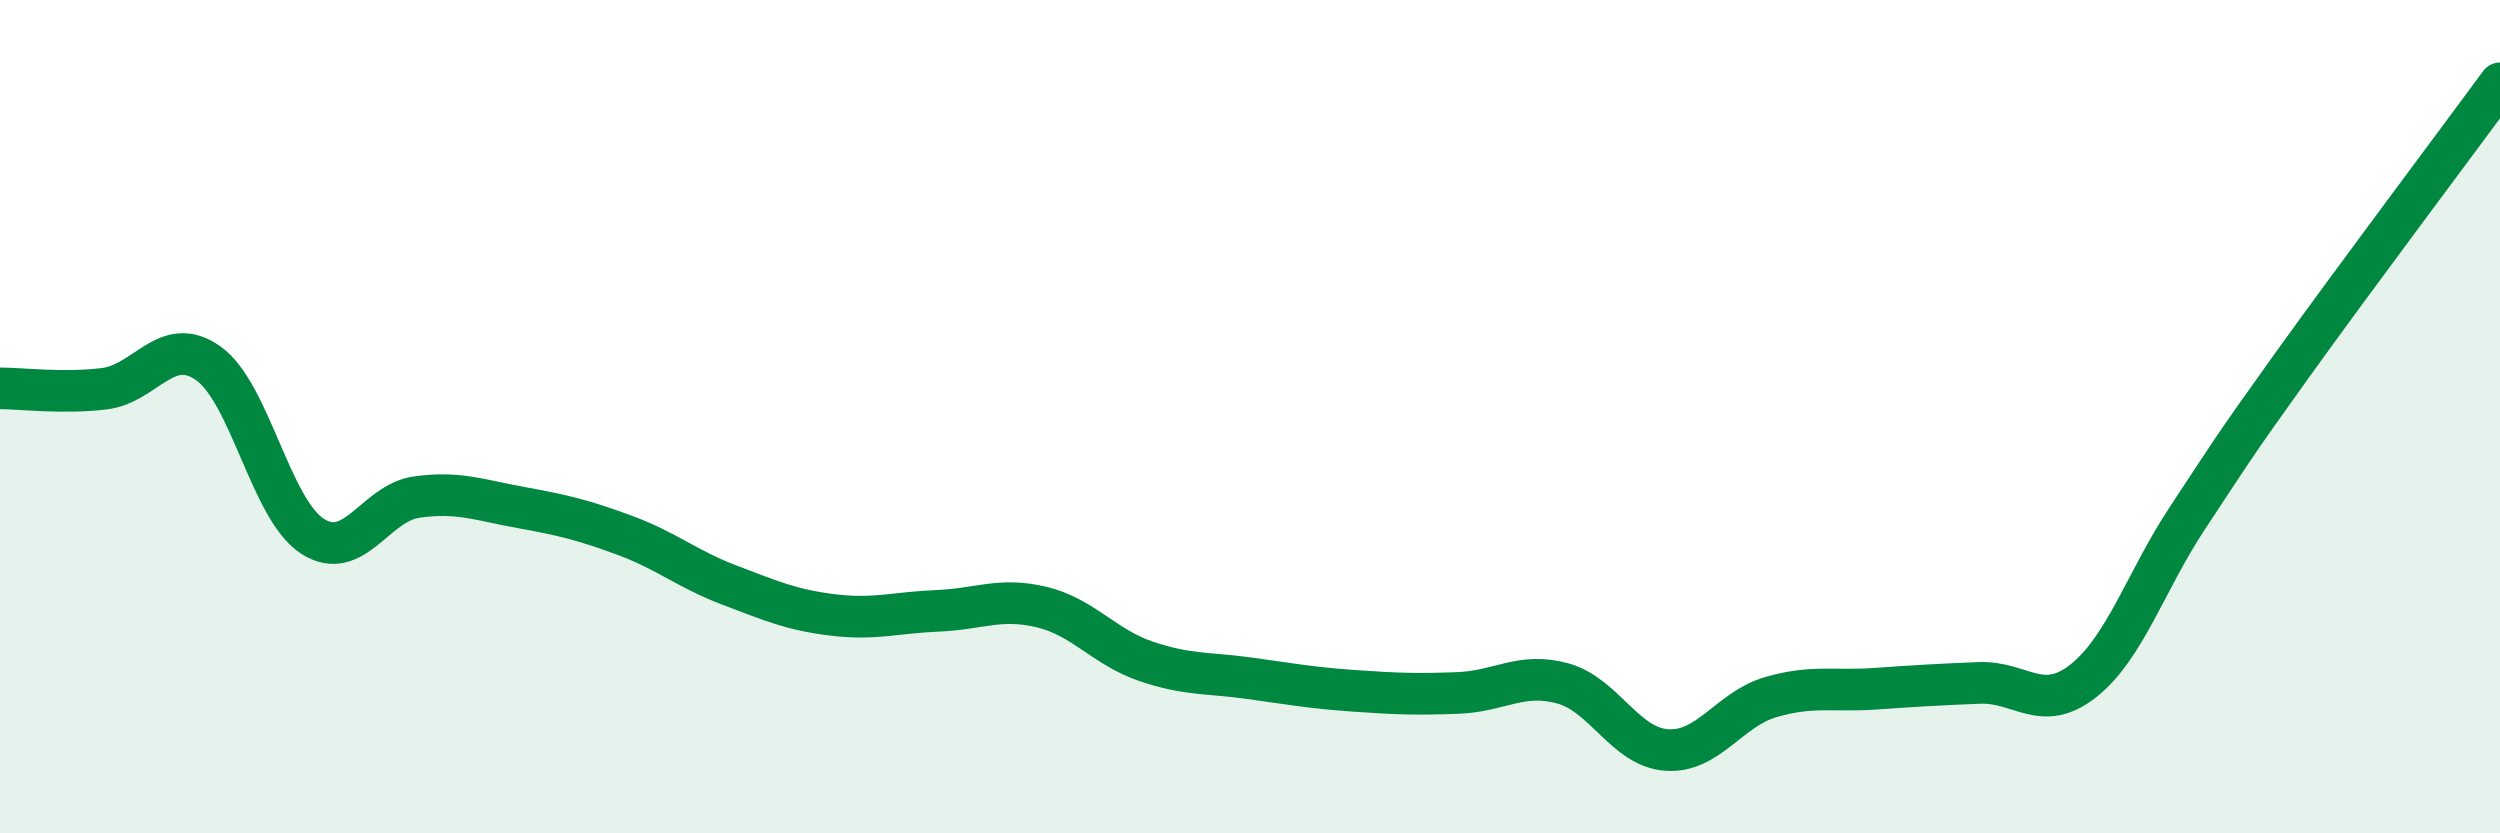
    <svg width="60" height="20" viewBox="0 0 60 20" xmlns="http://www.w3.org/2000/svg">
      <path
        d="M 0,9.32 C 0.5,9.32 1.5,9.45 2.5,9.33 C 3.5,9.21 4,8.01 5,8.72 C 6,9.43 6.5,12.23 7.5,12.87 C 8.5,13.51 9,12.07 10,11.93 C 11,11.79 11.5,12 12.5,12.18 C 13.5,12.36 14,12.48 15,12.85 C 16,13.22 16.5,13.66 17.5,14.04 C 18.5,14.42 19,14.64 20,14.76 C 21,14.88 21.5,14.7 22.5,14.66 C 23.5,14.62 24,14.33 25,14.57 C 26,14.81 26.5,15.53 27.5,15.87 C 28.5,16.21 29,16.14 30,16.28 C 31,16.42 31.5,16.51 32.5,16.58 C 33.5,16.65 34,16.67 35,16.63 C 36,16.59 36.5,16.13 37.5,16.4 C 38.5,16.67 39,17.93 40,18 C 41,18.07 41.5,17.02 42.5,16.73 C 43.5,16.44 44,16.6 45,16.53 C 46,16.46 46.5,16.43 47.5,16.39 C 48.5,16.35 49,17.13 50,16.34 C 51,15.55 51.5,13.94 52.5,12.43 C 53.5,10.92 53.5,10.87 55,8.78 C 56.5,6.69 59,3.36 60,2L60 20L0 20Z"
        fill="#008740"
        opacity="0.1"
        stroke-linecap="round"
        stroke-linejoin="round"
      />
      <path
        d="M 0,9.32 C 0.5,9.32 1.5,9.45 2.5,9.33 C 3.5,9.21 4,8.01 5,8.72 C 6,9.43 6.5,12.23 7.5,12.87 C 8.5,13.51 9,12.07 10,11.93 C 11,11.79 11.5,12 12.5,12.18 C 13.5,12.36 14,12.48 15,12.85 C 16,13.22 16.5,13.66 17.5,14.04 C 18.5,14.42 19,14.64 20,14.76 C 21,14.88 21.5,14.7 22.5,14.66 C 23.5,14.62 24,14.33 25,14.57 C 26,14.81 26.5,15.53 27.5,15.87 C 28.5,16.21 29,16.14 30,16.28 C 31,16.42 31.5,16.51 32.5,16.58 C 33.5,16.65 34,16.67 35,16.63 C 36,16.59 36.5,16.13 37.5,16.4 C 38.5,16.67 39,17.93 40,18 C 41,18.07 41.5,17.02 42.5,16.73 C 43.5,16.44 44,16.6 45,16.53 C 46,16.46 46.5,16.43 47.5,16.39 C 48.5,16.35 49,17.13 50,16.34 C 51,15.55 51.5,13.94 52.5,12.43 C 53.5,10.92 53.5,10.87 55,8.78 C 56.5,6.69 59,3.36 60,2"
        stroke="#008740"
        stroke-width="1"
        fill="none"
        stroke-linecap="round"
        stroke-linejoin="round"
      />
    </svg>
  